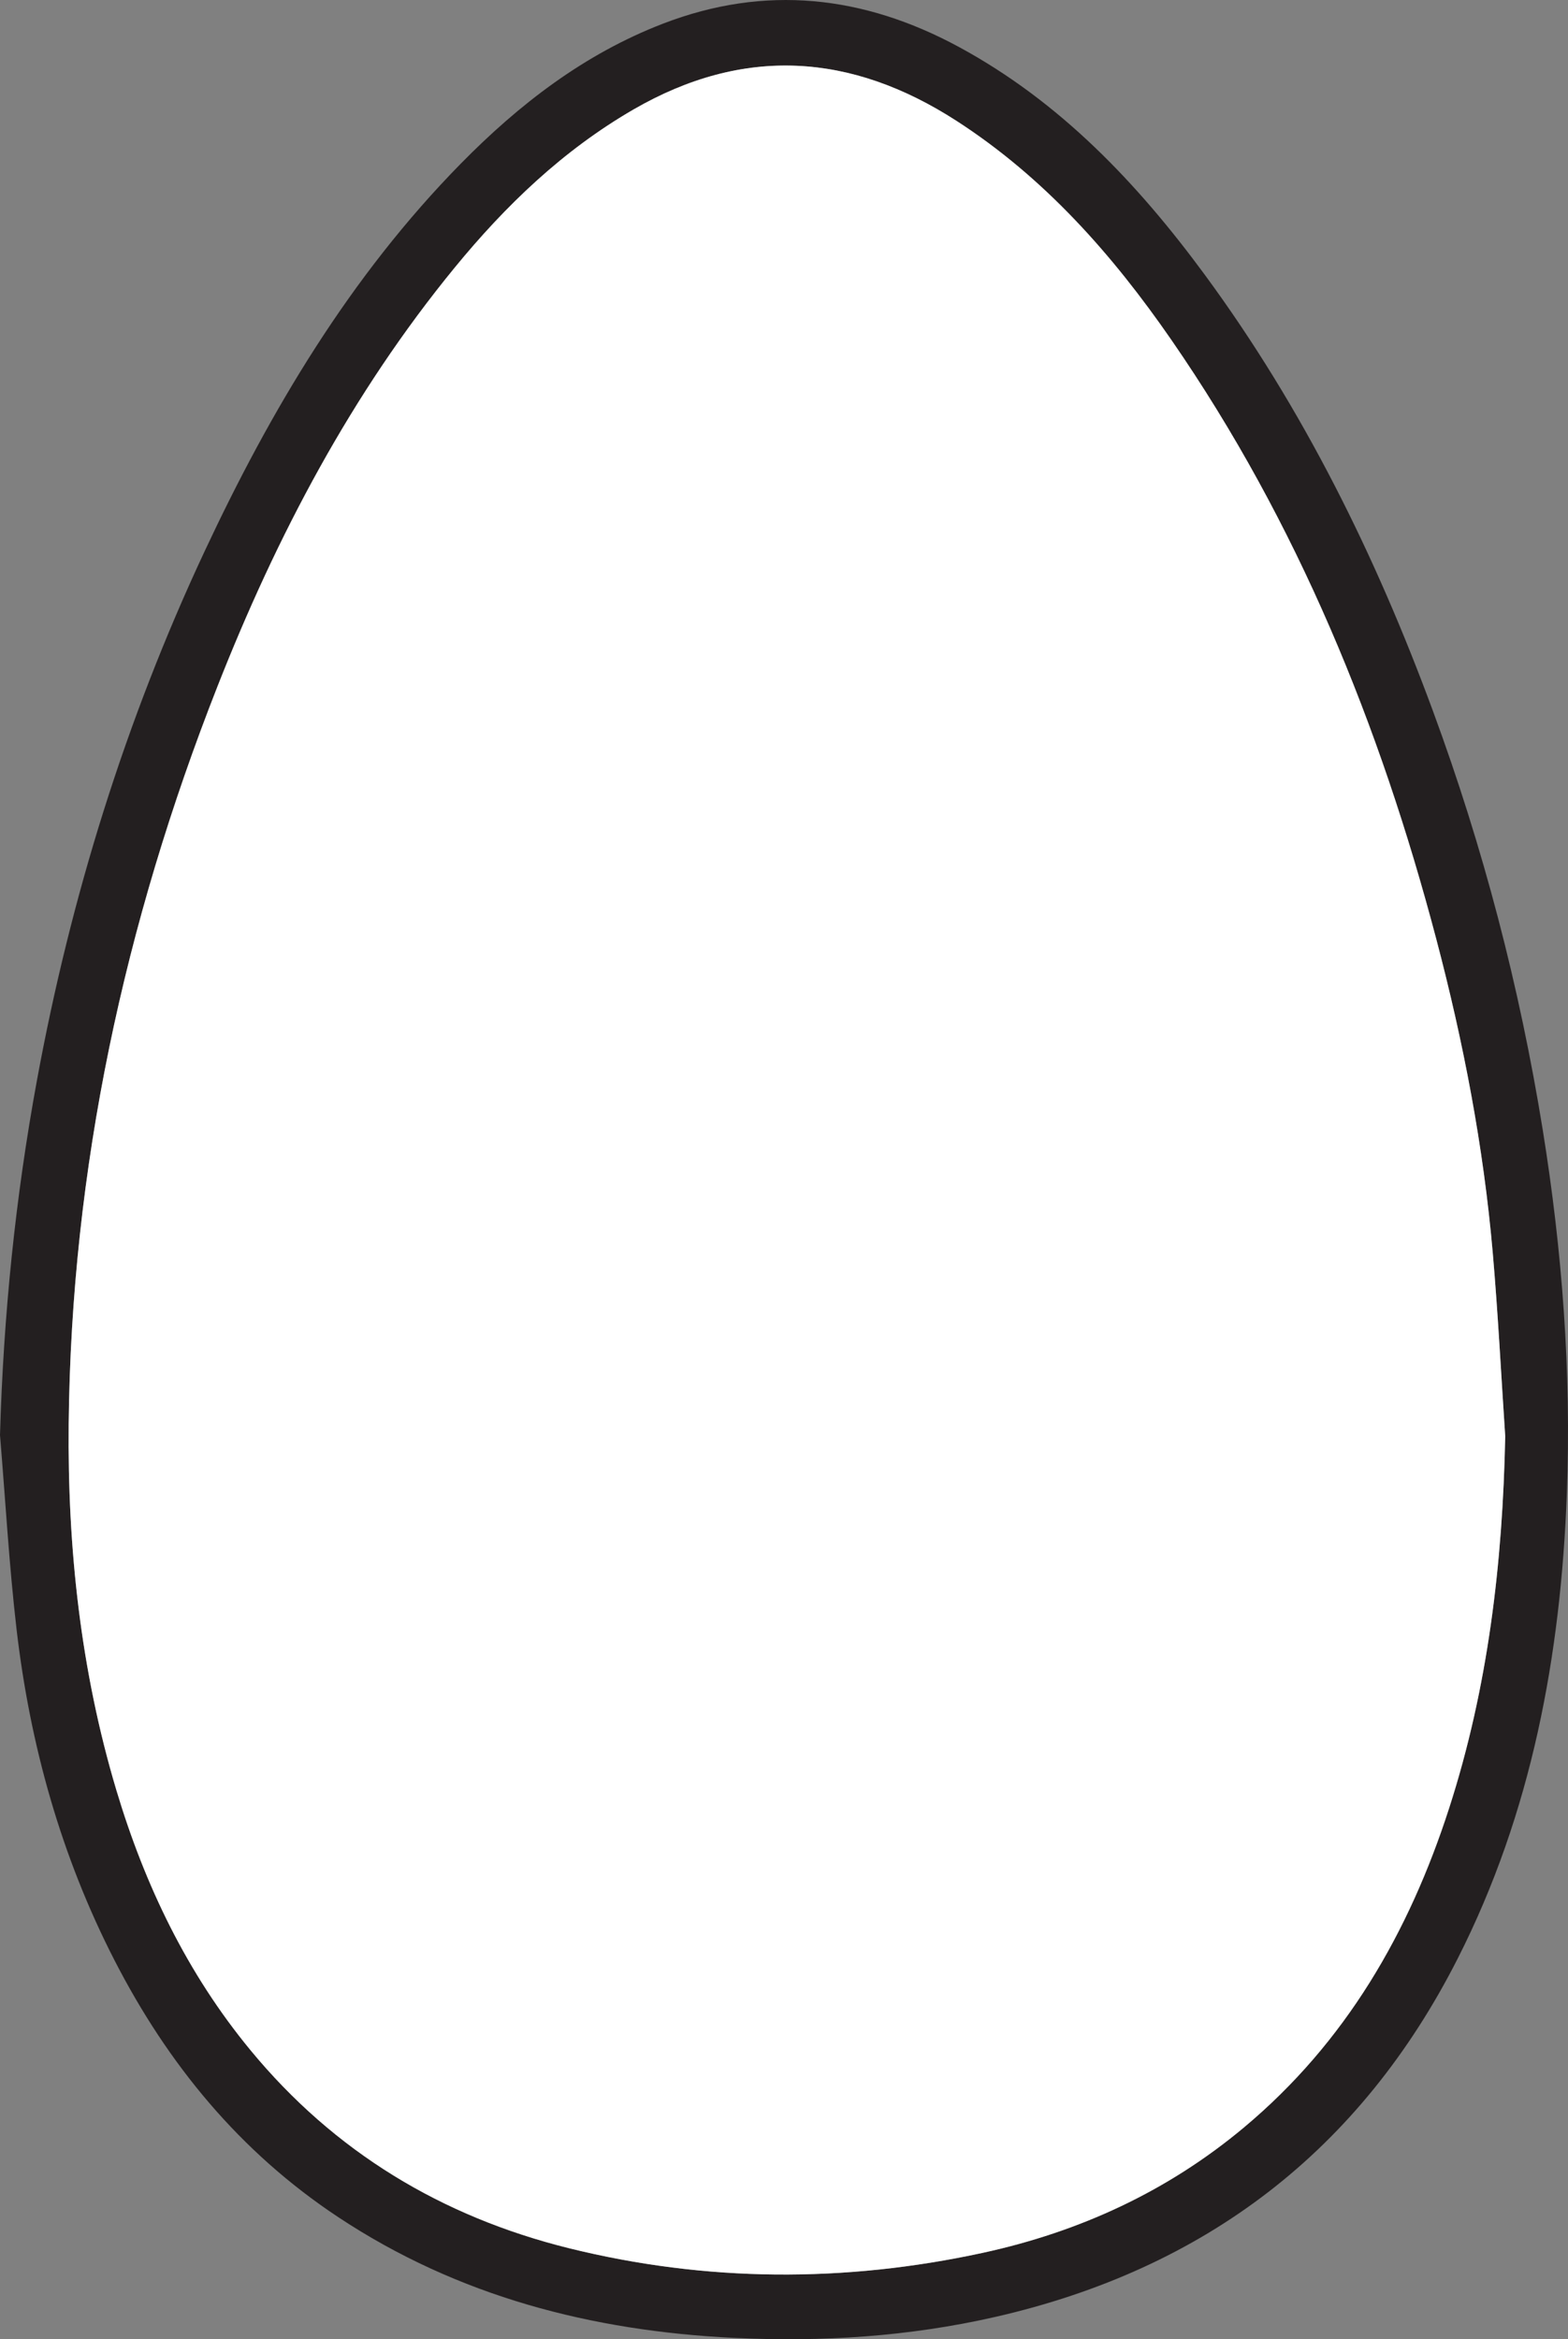 <?xml version="1.0" encoding="UTF-8"?>
<svg xmlns="http://www.w3.org/2000/svg" xmlns:xlink="http://www.w3.org/1999/xlink" width="156.228pt" height="232.992pt" viewBox="0 0 156.228 232.992" version="1.1">
<rect x="0" y="0" width="156.228" height="232.992" fill="#808080" stroke="none"/>
<defs>
<clipPath id="clip1">
  <path d="M 0 0 L 156.227 0 L 156.227 232.992 L 0 232.992 Z M 0 0 "/>
</clipPath>
</defs>
<g id="surface1">
<g clip-path="url(#clip1)" clip-rule="nonzero">
<path style=" stroke:none;fill-rule:evenodd;fill:rgb(13.73%,12.16%,12.549%);fill-opacity:1;" d="M 149.973 143.059 C 149.566 136.961 149.258 130.859 148.73 124.773 C 147.812 114.195 145.809 103.789 143.102 93.527 C 137.488 72.238 129.289 52.066 116.707 33.855 C 110.836 25.359 104.07 17.703 95.301 12.039 C 84.797 5.262 74.086 4.562 63.109 10.91 C 56.098 14.969 50.367 20.473 45.285 26.68 C 35.023 39.211 27.574 53.371 21.672 68.363 C 12.383 91.965 7.102 116.395 6.844 141.828 C 6.719 154.211 8.039 166.414 11.598 178.312 C 14.43 187.762 18.633 196.527 24.949 204.188 C 33.309 214.328 44.008 220.777 56.68 223.922 C 70.363 227.309 84.145 227.371 97.91 224.387 C 107.562 222.293 116.328 218.262 123.941 211.895 C 134.07 203.43 140.383 192.492 144.387 180.086 C 148.27 168.055 149.719 155.664 149.973 143.059 M 0 142.941 C 0.34 131.023 1.535 119.25 3.688 107.566 C 7.043 89.34 12.504 71.762 20.355 54.977 C 26.965 40.848 34.883 27.52 45.914 16.297 C 51.73 10.379 58.219 5.375 66.062 2.355 C 76.246 -1.566 86.051 -0.449 95.508 4.66 C 105.625 10.129 113.336 18.254 120.051 27.383 C 129.836 40.688 137.074 55.355 142.77 70.812 C 147.77 84.371 151.41 98.285 153.715 112.559 C 155.648 124.559 156.57 136.629 156.113 148.762 C 155.504 164.879 152.625 180.516 145.25 195.051 C 135.531 214.203 120.074 225.996 99.176 230.766 C 90.578 232.727 81.859 233.285 73.098 232.855 C 58.973 232.164 45.652 228.742 33.691 220.824 C 23.887 214.332 16.719 205.586 11.402 195.234 C 6.082 184.871 2.992 173.801 1.648 162.266 C 0.902 155.844 0.539 149.383 0 142.941 "/>
</g>
<path style=" stroke:none;fill-rule:evenodd;fill:rgb(100%,100%,100%);fill-opacity:1;" d="M 149.973 143.059 C 149.719 155.664 148.27 168.055 144.387 180.086 C 140.383 192.492 134.07 203.43 123.941 211.895 C 116.328 218.262 107.562 222.293 97.91 224.387 C 84.145 227.371 70.363 227.309 56.68 223.922 C 44.008 220.777 33.309 214.328 24.949 204.188 C 18.633 196.527 14.43 187.762 11.598 178.312 C 8.039 166.414 6.719 154.211 6.844 141.828 C 7.102 116.395 12.383 91.965 21.672 68.363 C 27.574 53.371 35.023 39.211 45.285 26.68 C 50.367 20.473 56.098 14.969 63.109 10.91 C 74.086 4.562 84.797 5.262 95.301 12.039 C 104.07 17.703 110.836 25.359 116.707 33.855 C 129.289 52.066 137.488 72.238 143.102 93.527 C 145.809 103.789 147.812 114.195 148.73 124.773 C 149.258 130.859 149.566 136.961 149.973 143.059 "/>
</g>
</svg>

